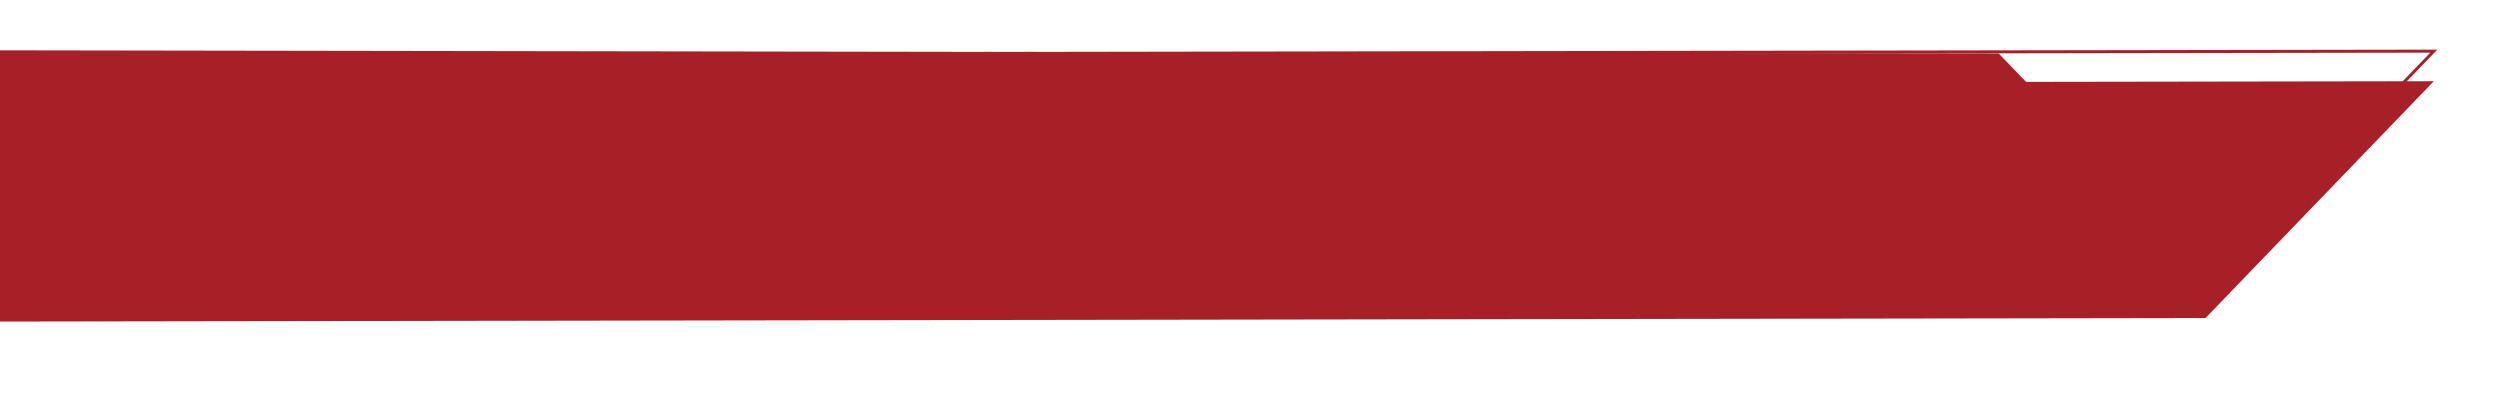 <svg xmlns="http://www.w3.org/2000/svg" xmlns:xlink="http://www.w3.org/1999/xlink" preserveAspectRatio="xMidYMid" width="831" height="134" viewBox="0 0 831 134">
  <defs>
    <style>
      .cls-1, .cls-2 {
        fill: #a72027;
        stroke: #a72027;
        stroke-width: 1px;
        fill-rule: evenodd;
      }

      .cls-1 {
        filter: url(#drop-shadow-1);
      }
    </style>

    <filter id="drop-shadow-1" filterUnits="userSpaceOnUse">
      <feOffset dy="10" in="SourceAlpha"/>
      <feGaussianBlur stdDeviation="8.477" result="dropBlur"/>
      <feFlood flood-color="#fff" flood-opacity="0.25"/>
      <feComposite operator="in" in2="dropBlur" result="dropShadowComp"/>
      <feComposite in="SourceGraphic" result="shadowed"/>
    </filter>
  </defs>
  <g>
    <g style="fill: #a72027; filter: url(#drop-shadow-1)">
      <path d="M6.842,18.289 L808.995,16.999 L733.118,95.708 L-69.035,96.999 L6.842,18.289 Z" id="path-1" style="stroke: inherit; filter: none; fill: inherit" class="cls-1"/>
    </g>
    <use xlink:href="#path-1" style="stroke: #a72027; filter: none; fill: none"/>
    <path d="M-62.118,95.708 L740.035,96.999 L664.158,18.289 L-137.995,16.999 L-62.118,95.708 Z" class="cls-2"/>
  </g>
</svg>

